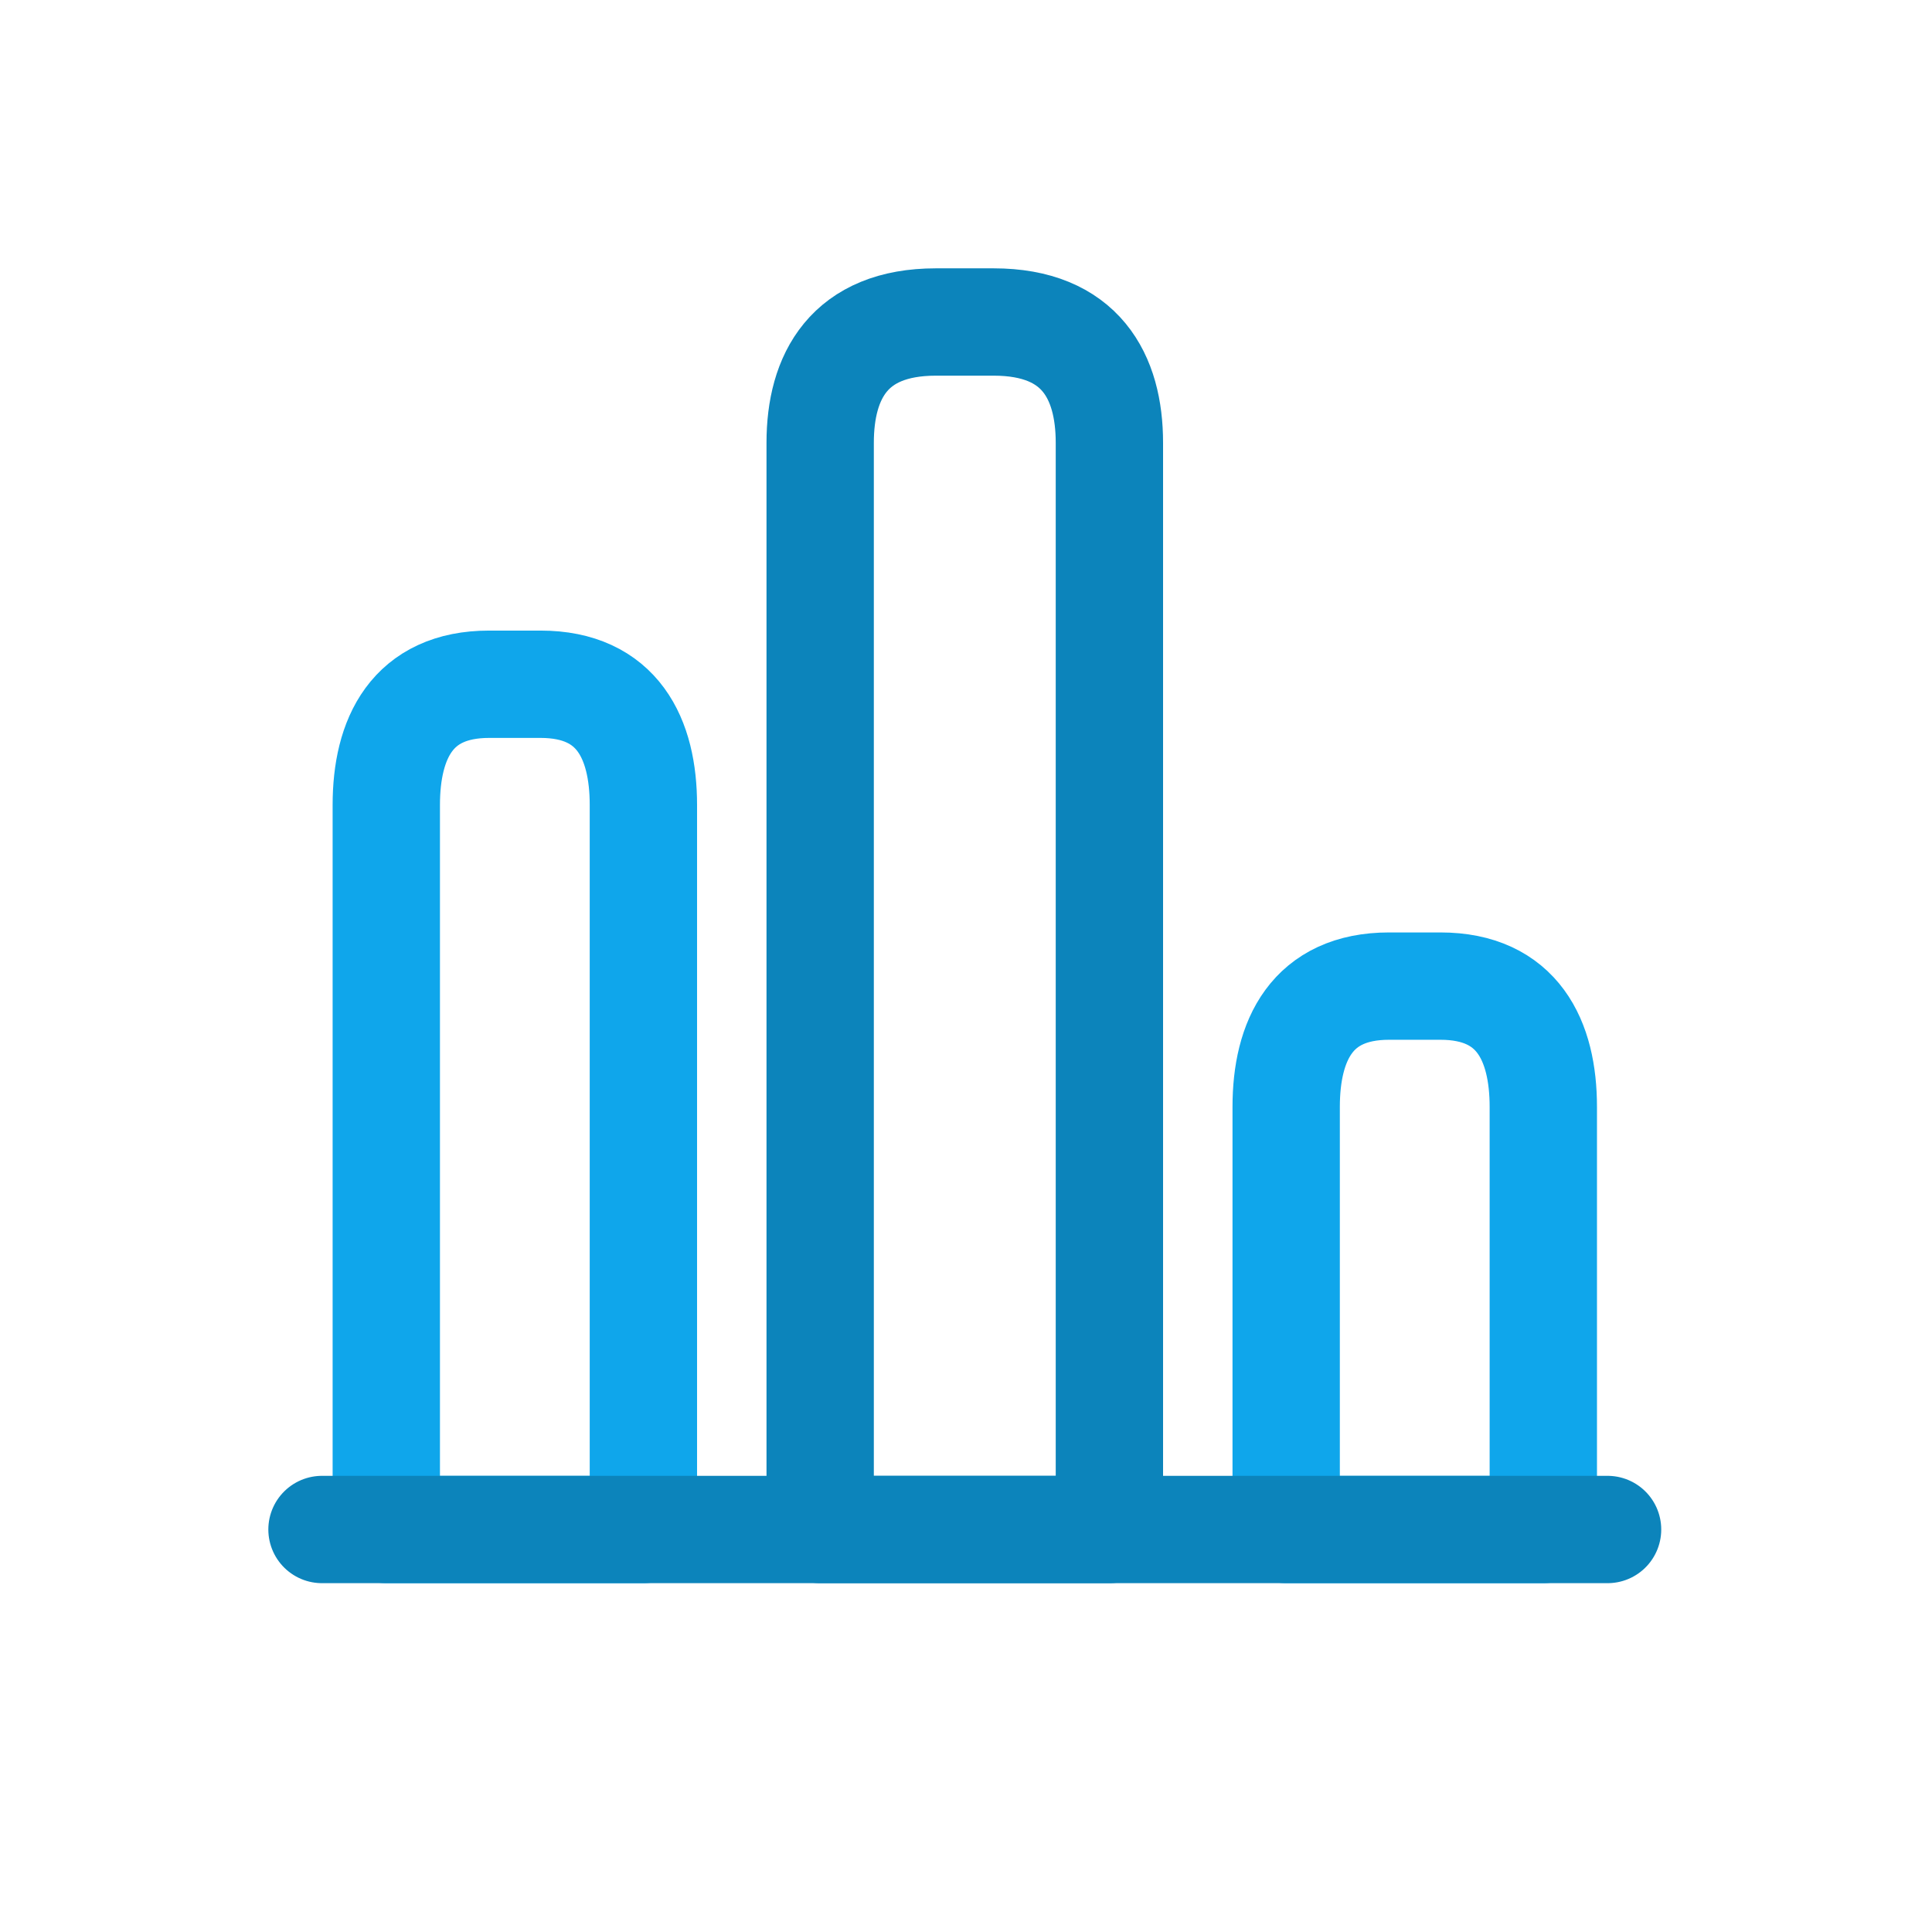 <svg xmlns="http://www.w3.org/2000/svg" width="54" height="54" viewBox="0 0 54 54" fill="none"><path d="M10.797 22.5V42.75H17.983V22.5C17.983 20.644 17.264 19.125 15.108 19.125H13.671C11.515 19.125 10.797 20.644 10.797 22.5ZM35.949 30.938V42.75H43.136V30.938C43.136 29.081 42.417 27.562 40.261 27.562H38.824C36.668 27.562 35.949 29.081 35.949 30.938Z" stroke="#0FA6EB" stroke-width="3" stroke-linecap="round" stroke-linejoin="round"></path><path d="M9 42.75H44.932" stroke="#0C84BB" stroke-width="3" stroke-miterlimit="10" stroke-linecap="round" stroke-linejoin="round"></path><path d="M22.924 12.375V42.75H31.008V12.375C31.008 10.519 30.2 9 27.774 9H26.157C23.732 9 22.924 10.519 22.924 12.375Z" stroke="#0C84BB" stroke-width="3" stroke-linecap="round" stroke-linejoin="round"></path></svg>